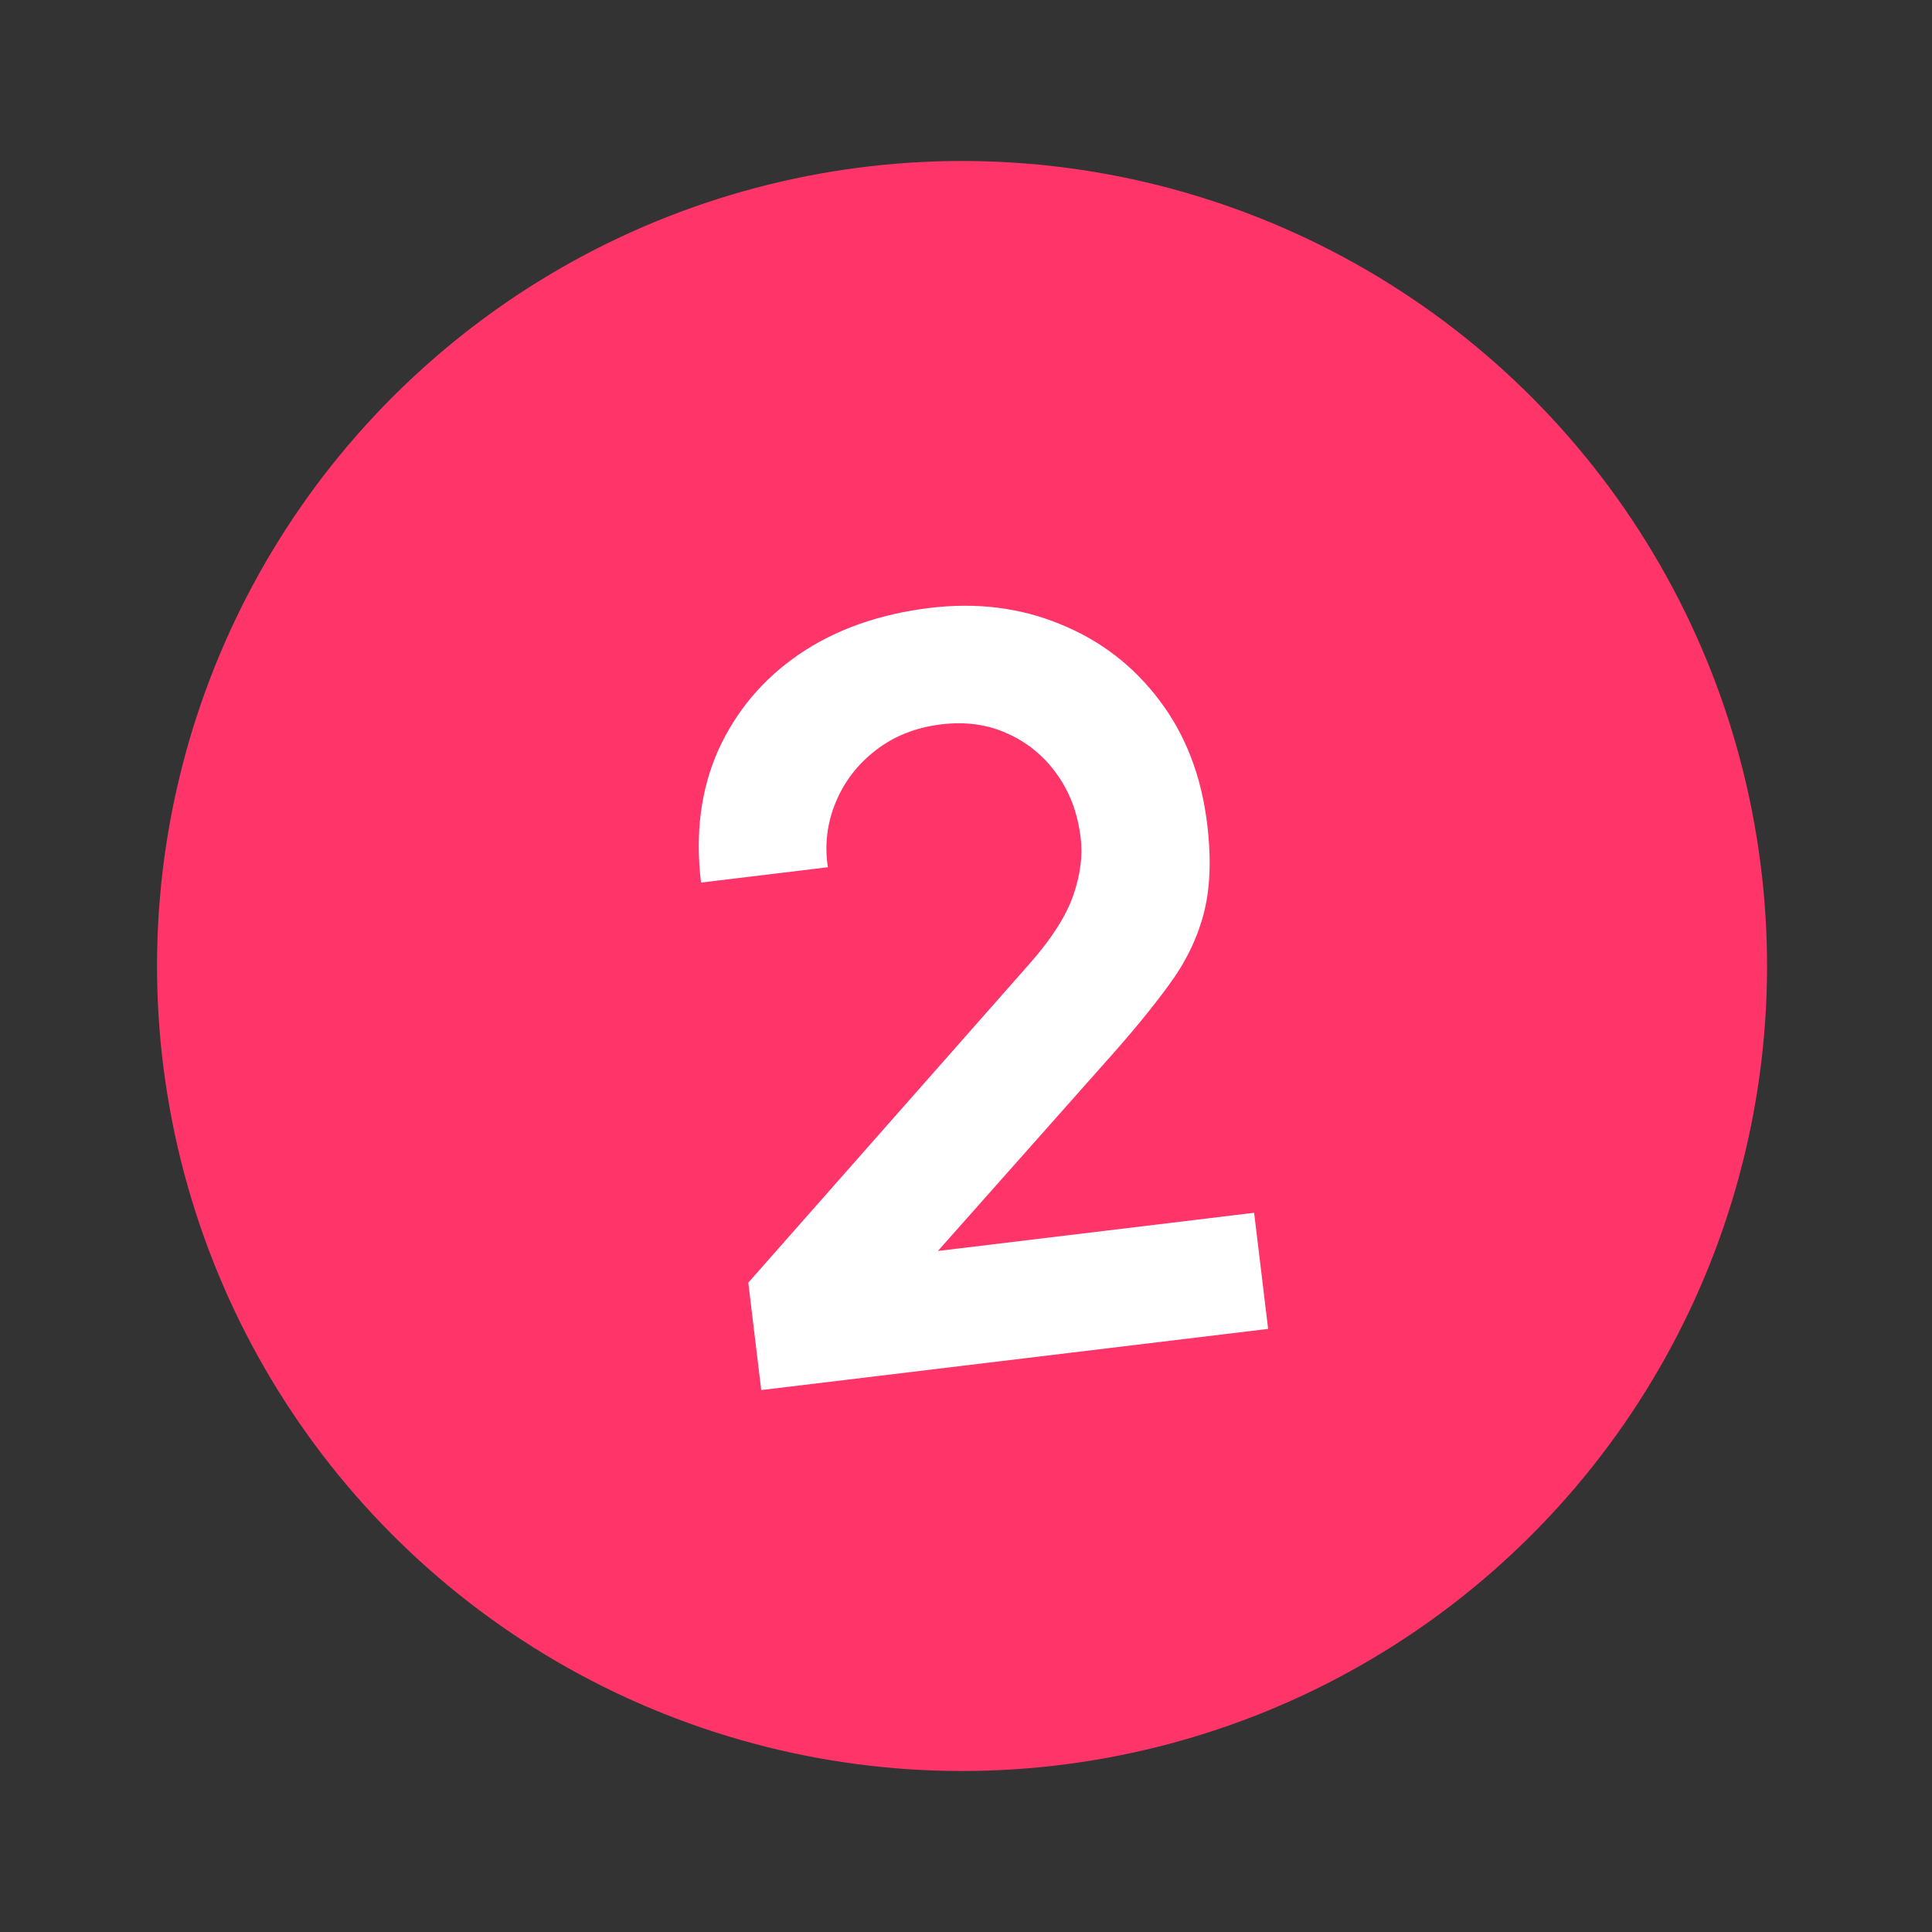 <?xml version="1.0" encoding="UTF-8"?> <svg xmlns="http://www.w3.org/2000/svg" width="60" height="60" viewBox="0 0 60 60" fill="none"><rect x="0" y="0" width="60" height="60" fill="#333333" stroke="none"/><circle cx="29.877" cy="30" r="25" transform="rotate(-10.188 29.877 30)" fill="#FF3569"></circle><path d="M23.641 43.17L23.239 39.834L31.971 29.933C32.651 29.163 33.103 28.458 33.327 27.819C33.551 27.179 33.629 26.579 33.561 26.018C33.469 25.255 33.223 24.597 32.823 24.044C32.422 23.48 31.909 23.058 31.284 22.779C30.67 22.499 29.987 22.404 29.235 22.495C28.441 22.591 27.759 22.861 27.19 23.306C26.63 23.739 26.217 24.277 25.951 24.922C25.685 25.567 25.605 26.237 25.71 26.933L21.771 27.409C21.587 25.884 21.765 24.514 22.306 23.299C22.858 22.083 23.694 21.09 24.815 20.321C25.947 19.55 27.302 19.07 28.88 18.879C30.341 18.703 31.694 18.873 32.938 19.389C34.181 19.894 35.205 20.683 36.012 21.757C36.817 22.82 37.31 24.099 37.49 25.592C37.622 26.682 37.584 27.616 37.377 28.393C37.17 29.171 36.808 29.907 36.29 30.604C35.783 31.299 35.142 32.08 34.365 32.947L28.166 39.933L27.701 39.022L38.948 37.664L39.383 41.27L23.641 43.17Z" fill="white"></path></svg> 